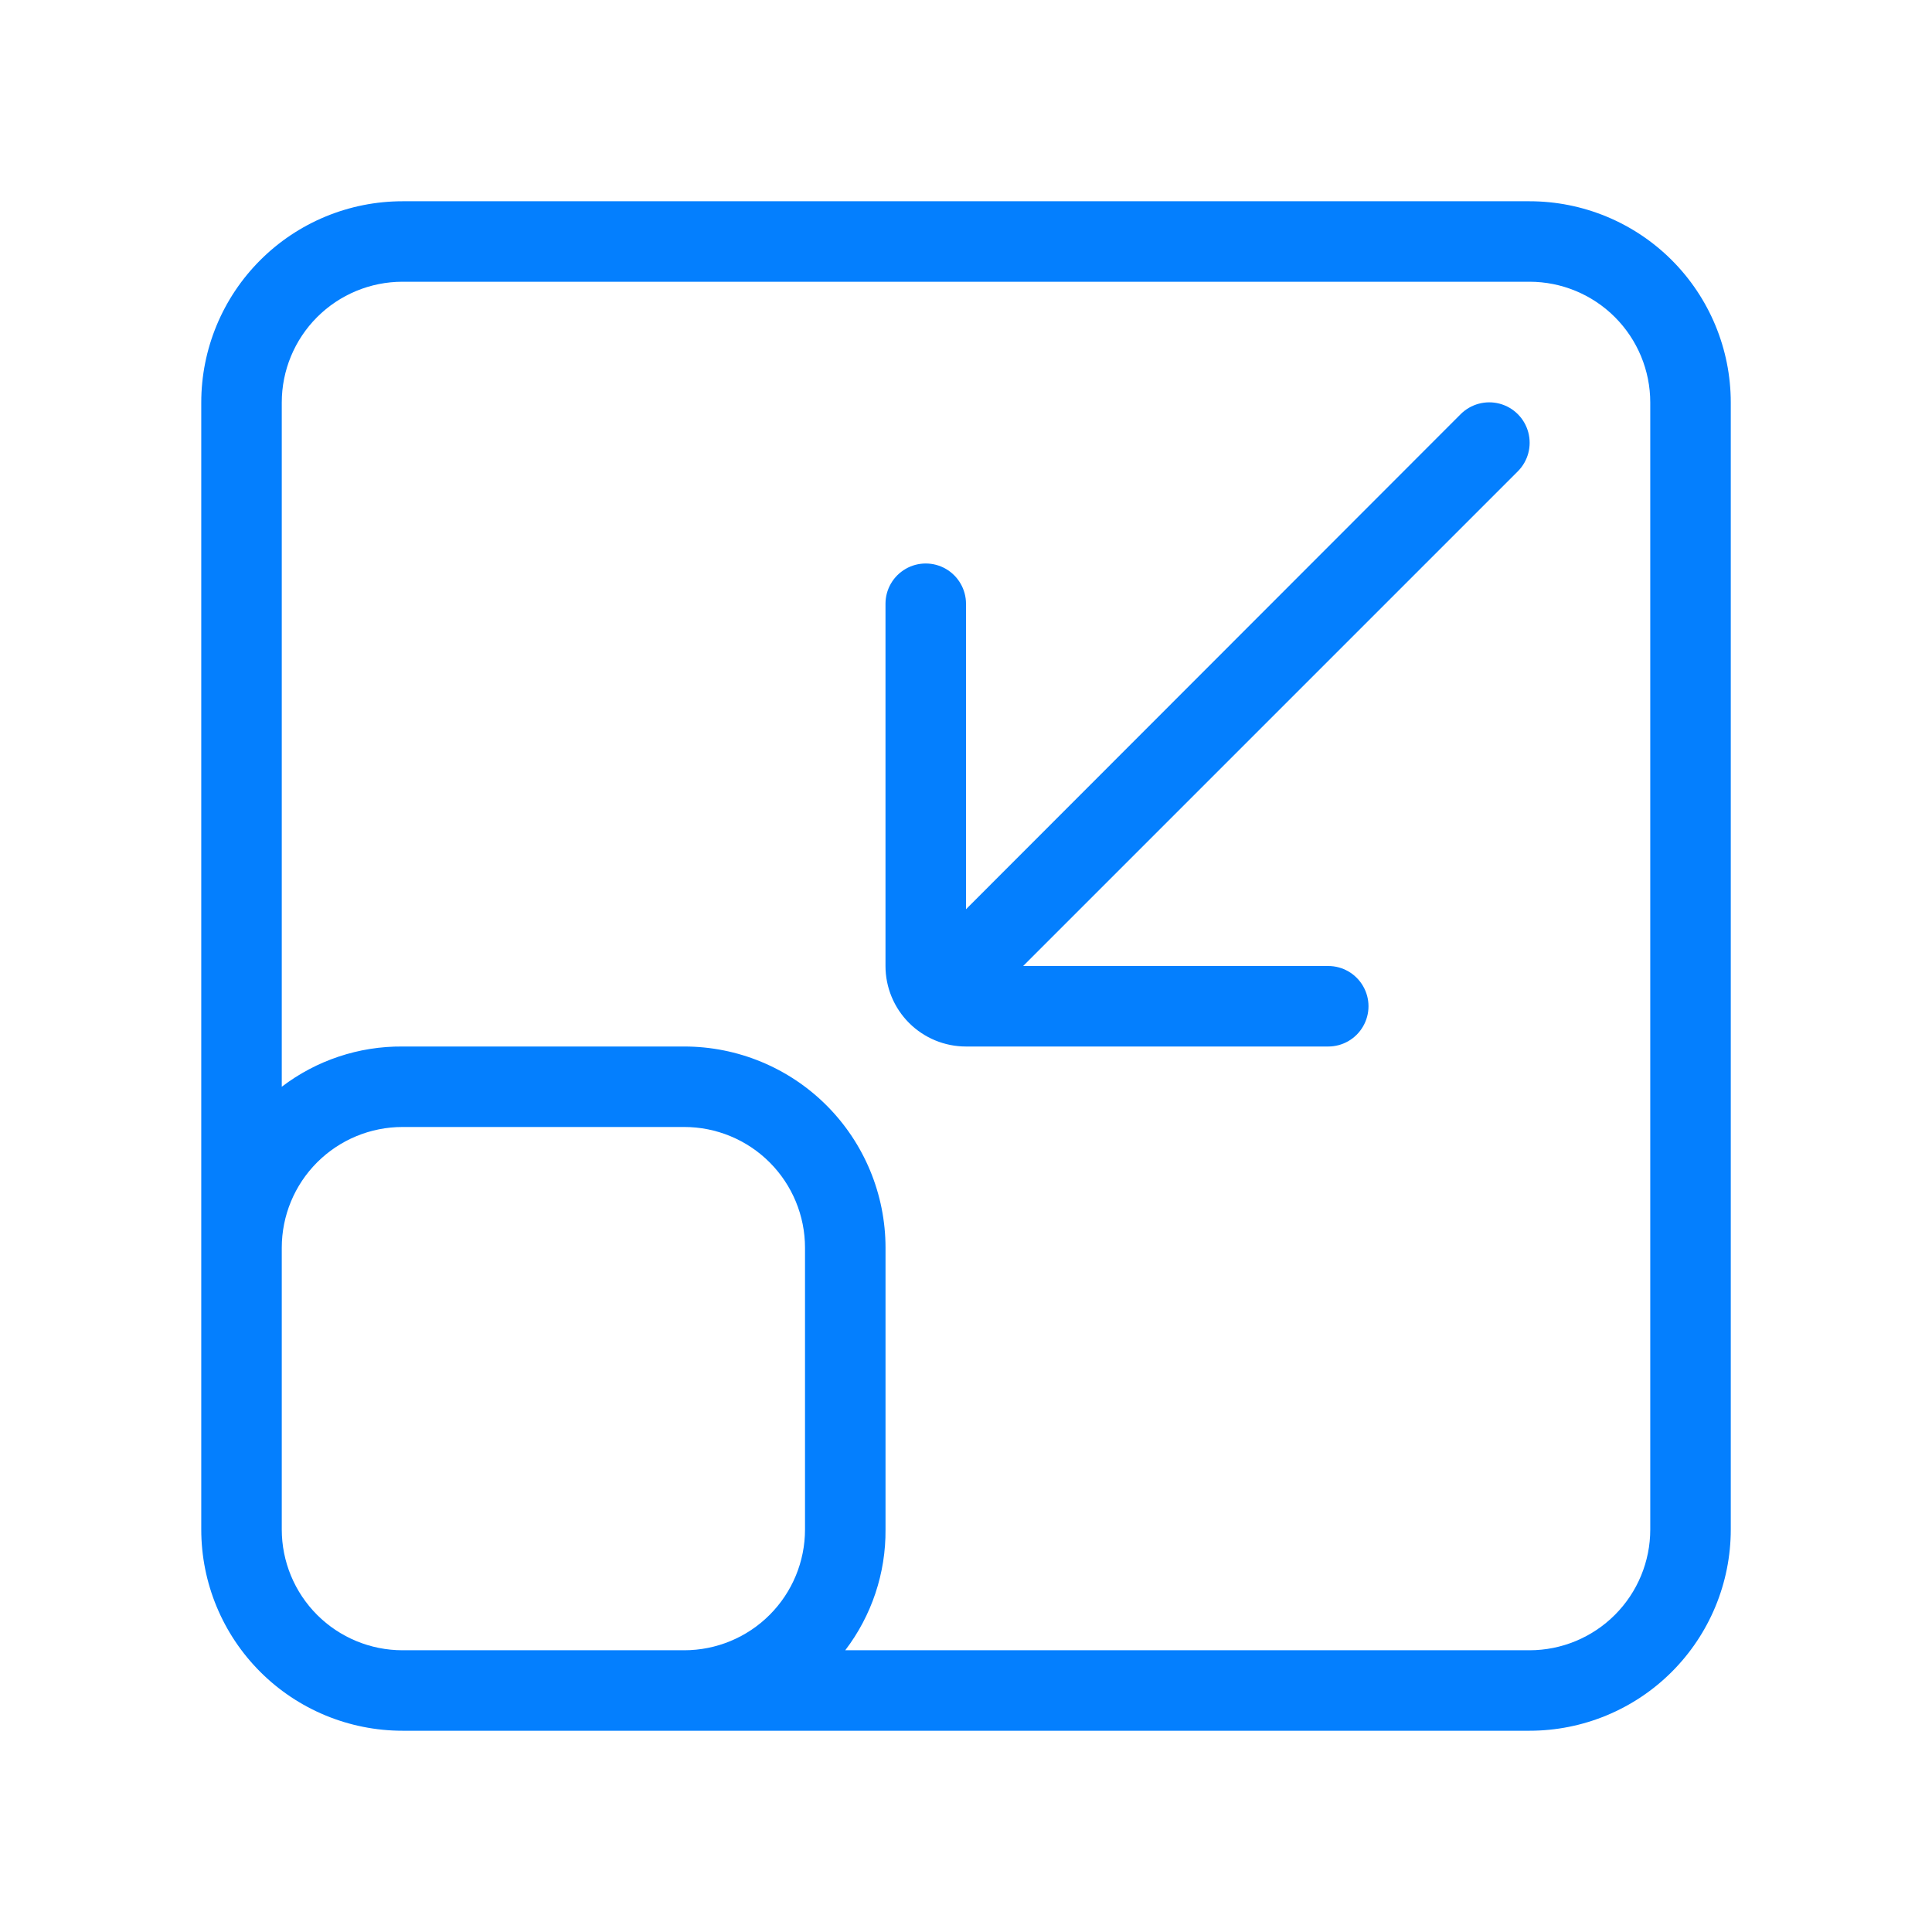 <?xml version="1.0" encoding="UTF-8"?> <svg xmlns="http://www.w3.org/2000/svg" width="64" height="64" viewBox="0 0 64 64" fill="none"><path d="M50.667 6.667H13.334C11.566 6.667 9.87 7.369 8.62 8.619C7.369 9.87 6.667 11.565 6.667 13.333V50.667C6.667 52.435 7.369 54.13 8.62 55.381C9.87 56.631 11.566 57.333 13.334 57.333H50.667C52.435 57.333 54.131 56.631 55.381 55.381C56.631 54.13 57.334 52.435 57.334 50.667V13.333C57.334 11.565 56.631 9.87 55.381 8.619C54.131 7.369 52.435 6.667 50.667 6.667ZM26.667 50.667C26.667 51.727 26.245 52.745 25.495 53.495C24.745 54.245 23.728 54.667 22.667 54.667H13.334C12.273 54.667 11.255 54.245 10.505 53.495C9.755 52.745 9.334 51.727 9.334 50.667V41.333C9.334 40.272 9.755 39.255 10.505 38.505C11.255 37.755 12.273 37.333 13.334 37.333H22.667C23.728 37.333 24.745 37.755 25.495 38.505C26.245 39.255 26.667 40.273 26.667 41.333V50.667ZM54.667 50.667C54.667 51.727 54.245 52.745 53.495 53.495C52.745 54.245 51.728 54.667 50.667 54.667H28C28.876 53.518 29.346 52.111 29.334 50.667V41.333C29.334 39.565 28.631 37.87 27.381 36.619C26.131 35.369 24.435 34.667 22.667 34.667H13.334C11.889 34.655 10.482 35.124 9.334 36V13.333C9.334 12.272 9.755 11.255 10.505 10.505C11.255 9.755 12.273 9.333 13.334 9.333H50.667C51.728 9.333 52.745 9.755 53.495 10.505C54.245 11.255 54.667 12.273 54.667 13.333V50.667Z" fill="#047FFE"></path><path d="M48.386 13.72L32 30.12V20C32 19.524 31.745 19.084 31.333 18.845C30.921 18.607 30.412 18.607 30 18.845C29.587 19.084 29.333 19.524 29.333 20V32C29.333 32.707 29.614 33.386 30.114 33.886C30.614 34.386 31.292 34.667 32 34.667H44C44.476 34.667 44.916 34.413 45.154 34C45.393 33.587 45.393 33.079 45.154 32.667C44.916 32.254 44.476 32 44 32H33.893L50.28 15.613C50.618 15.275 50.75 14.782 50.626 14.32C50.502 13.858 50.142 13.497 49.679 13.373C49.218 13.25 48.724 13.382 48.386 13.72Z" fill="#047FFE"></path></svg> 
